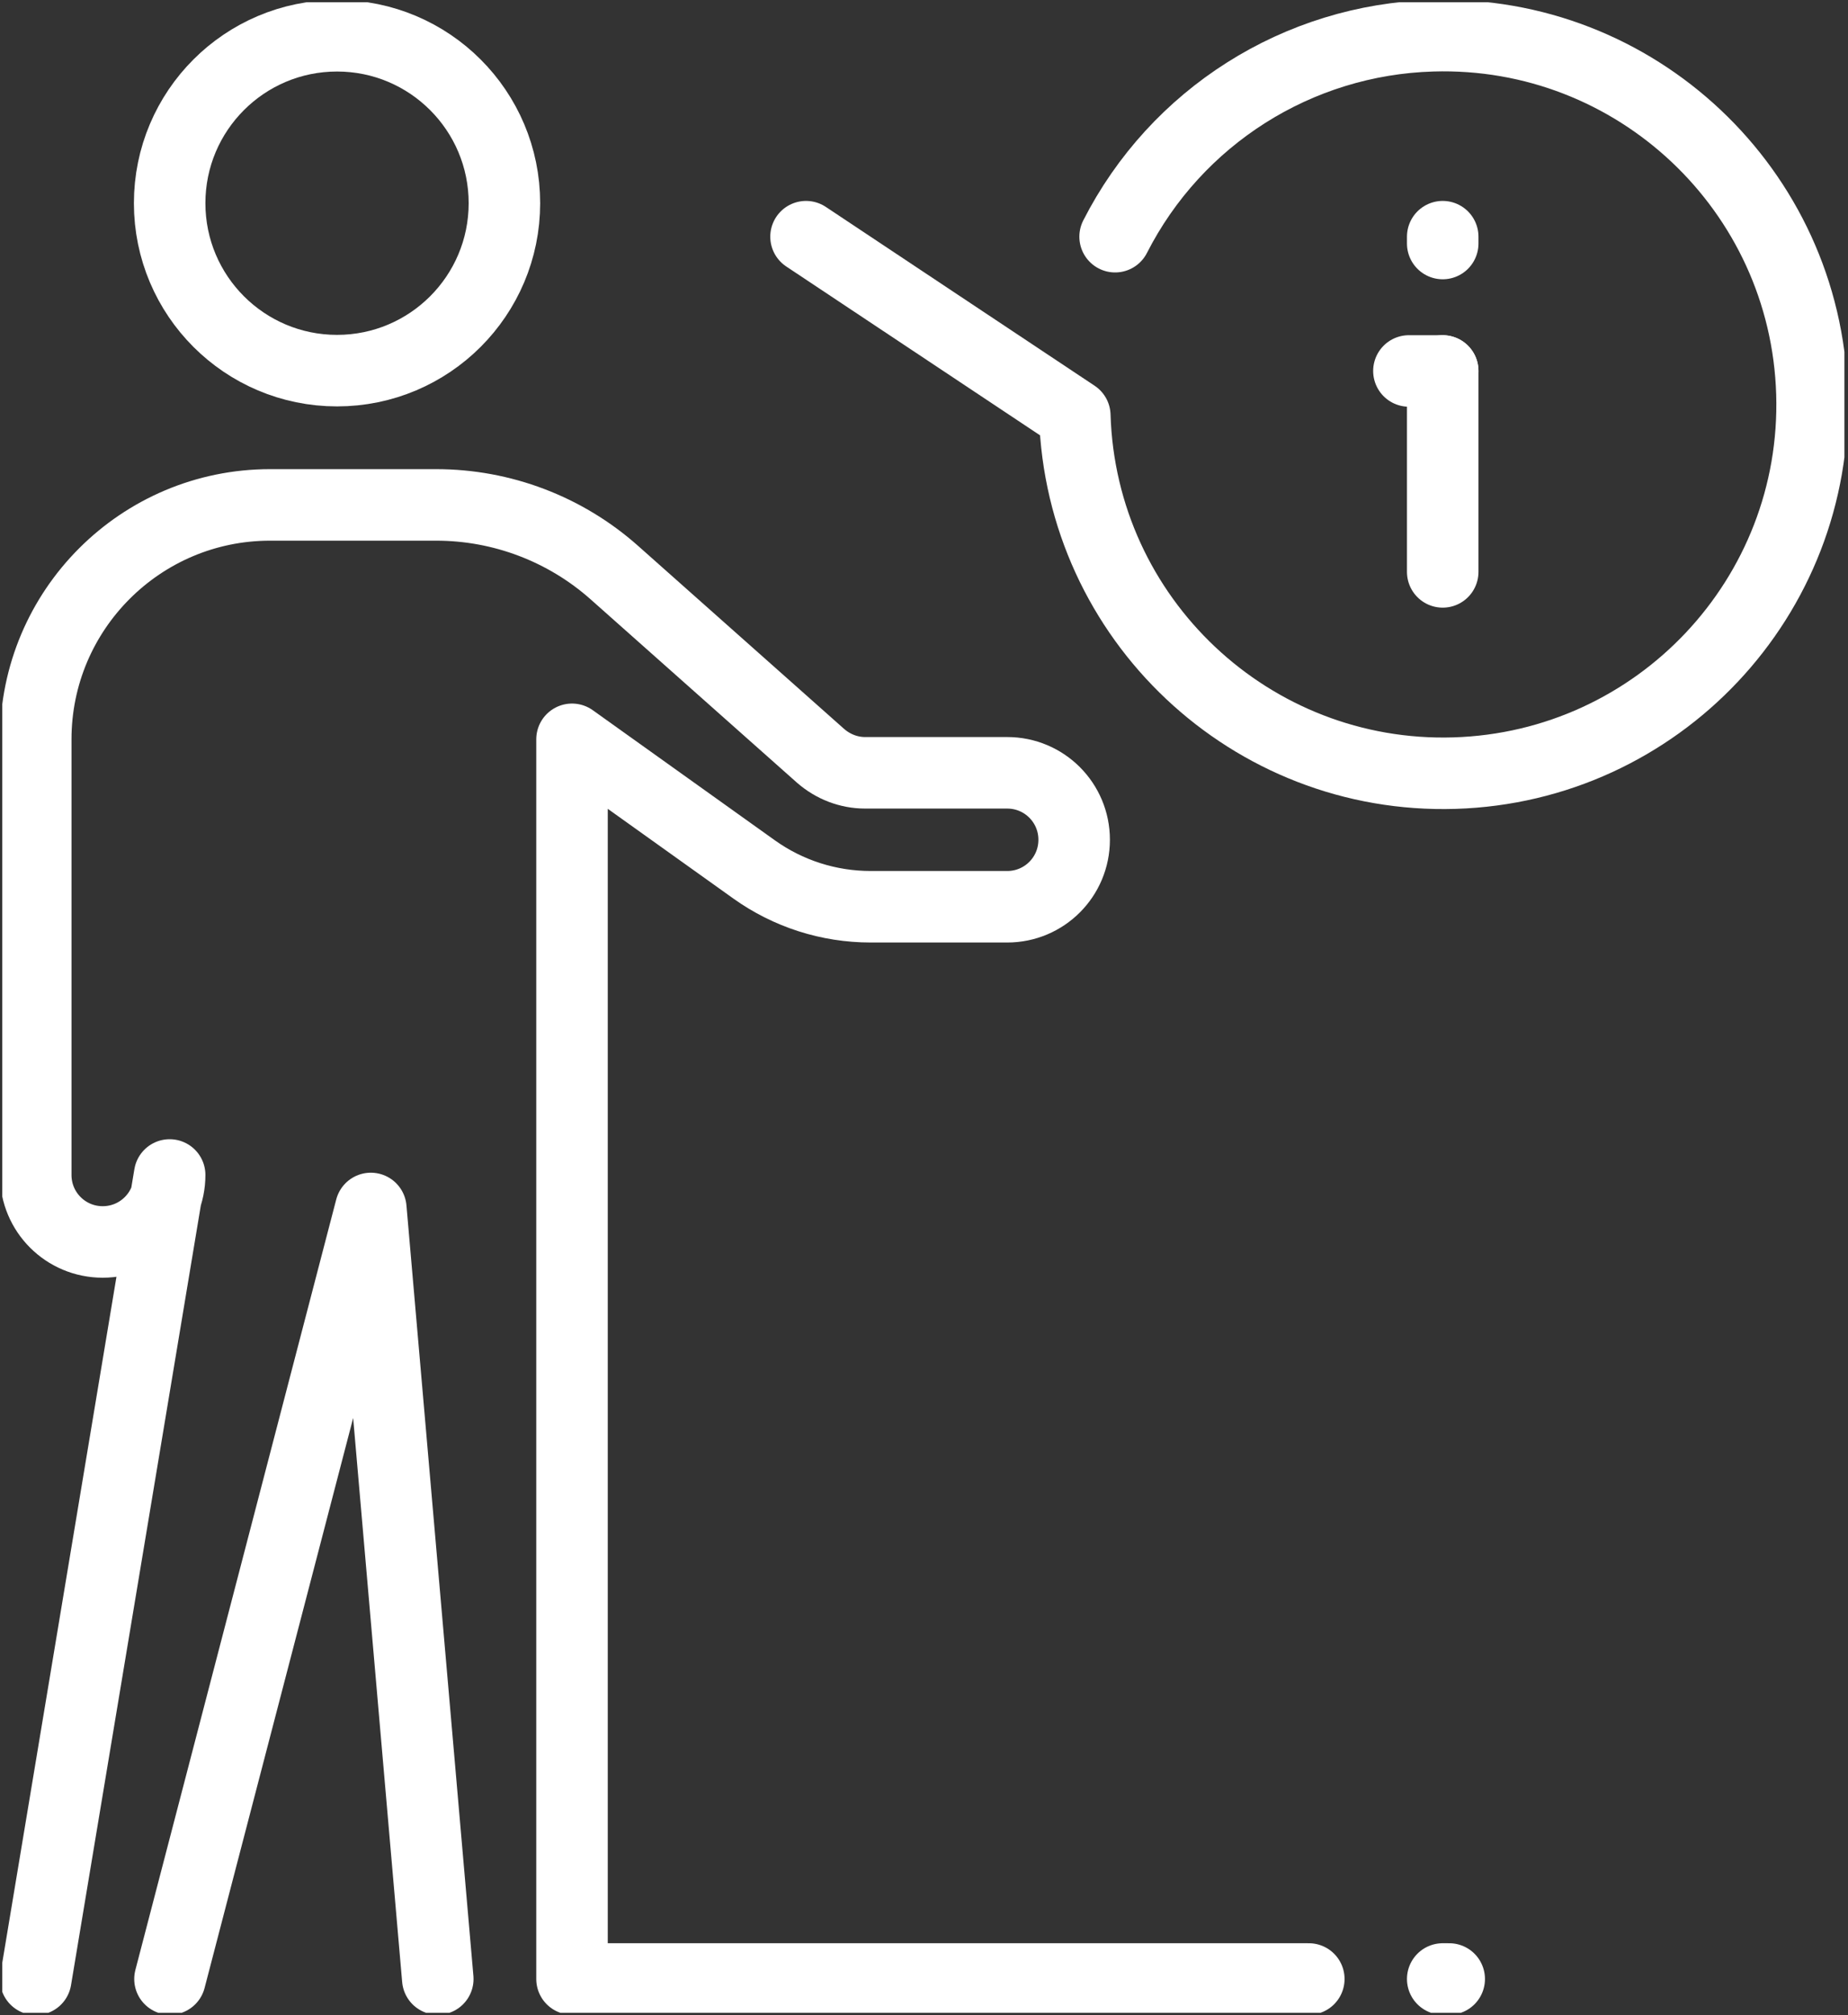 <?xml version="1.0" encoding="UTF-8"?>
<svg id="Laag_1" data-name="Laag 1" xmlns="http://www.w3.org/2000/svg" xmlns:xlink="http://www.w3.org/1999/xlink" viewBox="0 0 56.86 61.98">
  <rect x="0" y="0" width="56.86" height="61.98" fill="#333333" stroke="none"/>
  <defs>
    <style>
      .cls-1 {
        clip-path: url(#clippath);
      }

      .cls-2 {
        stroke-width: 0px;
      }

      .cls-2, .cls-3 {
        fill: none;
      }

      .cls-3 {
        stroke: #fff;
        stroke-linecap: round;
        stroke-linejoin: round;
        stroke-width: 2.2px;
      }
    </style>
    <clipPath id="clippath">
      <rect class="cls-2" x=".07" y=".07" width="56.68" height="61.84"/>
    </clipPath>
  </defs>
  <g class="cls-1">
    <g id="shipping3">
      <path id="Path_1033" data-name="Path 1033" class="cls-3" d="m24.8,7.28l8.27,5.5c.19,6.26,5.42,11.19,11.68,11,6.26-.19,11.19-5.42,11-11.68-.19-6.26-5.42-11.19-11.68-11-4.14.12-7.88,2.49-9.76,6.18"/>
      <line id="Line_10" data-name="Line 10" class="cls-3" x1="44.39" y1="7.49" x2="44.39" y2="7.28"/>
      <line id="Line_11" data-name="Line 11" class="cls-3" x1="44.39" y1="17.59" x2="44.39" y2="11.41"/>
      <line id="Line_12" data-name="Line 12" class="cls-3" x1="44.39" y1="11.41" x2="43.35" y2="11.41"/>
      <line id="Line_13" data-name="Line 13" class="cls-3" x1="44.39" y1="60.87" x2="44.59" y2="60.87"/>
      <path id="Path_1034" data-name="Path 1034" class="cls-3" d="m1.1,60.88l4.12-24.74h0c0,1.14-.92,2.06-2.06,2.06s-2.06-.92-2.06-2.06c0,0,0,0,0,0v-13.4c0-3.98,3.23-7.21,7.21-7.21h5.11c2.02,0,3.97.74,5.48,2.08l6.35,5.64c.38.33.86.52,1.37.52h4.37c1.14,0,2.06.92,2.06,2.06s-.92,2.06-2.06,2.06h-4.2c-1.29,0-2.54-.4-3.59-1.15l-5.6-4v38.13h22.67"/>
      <path id="Path_1035" data-name="Path 1035" class="cls-3" d="m13.47,60.87l-2.06-23.7-6.18,23.7"/>
      <circle id="Ellipse_39" data-name="Ellipse 39" class="cls-3" cx="10.37" cy="6.25" r="5.15"/>
    </g>
  </g>
</svg>